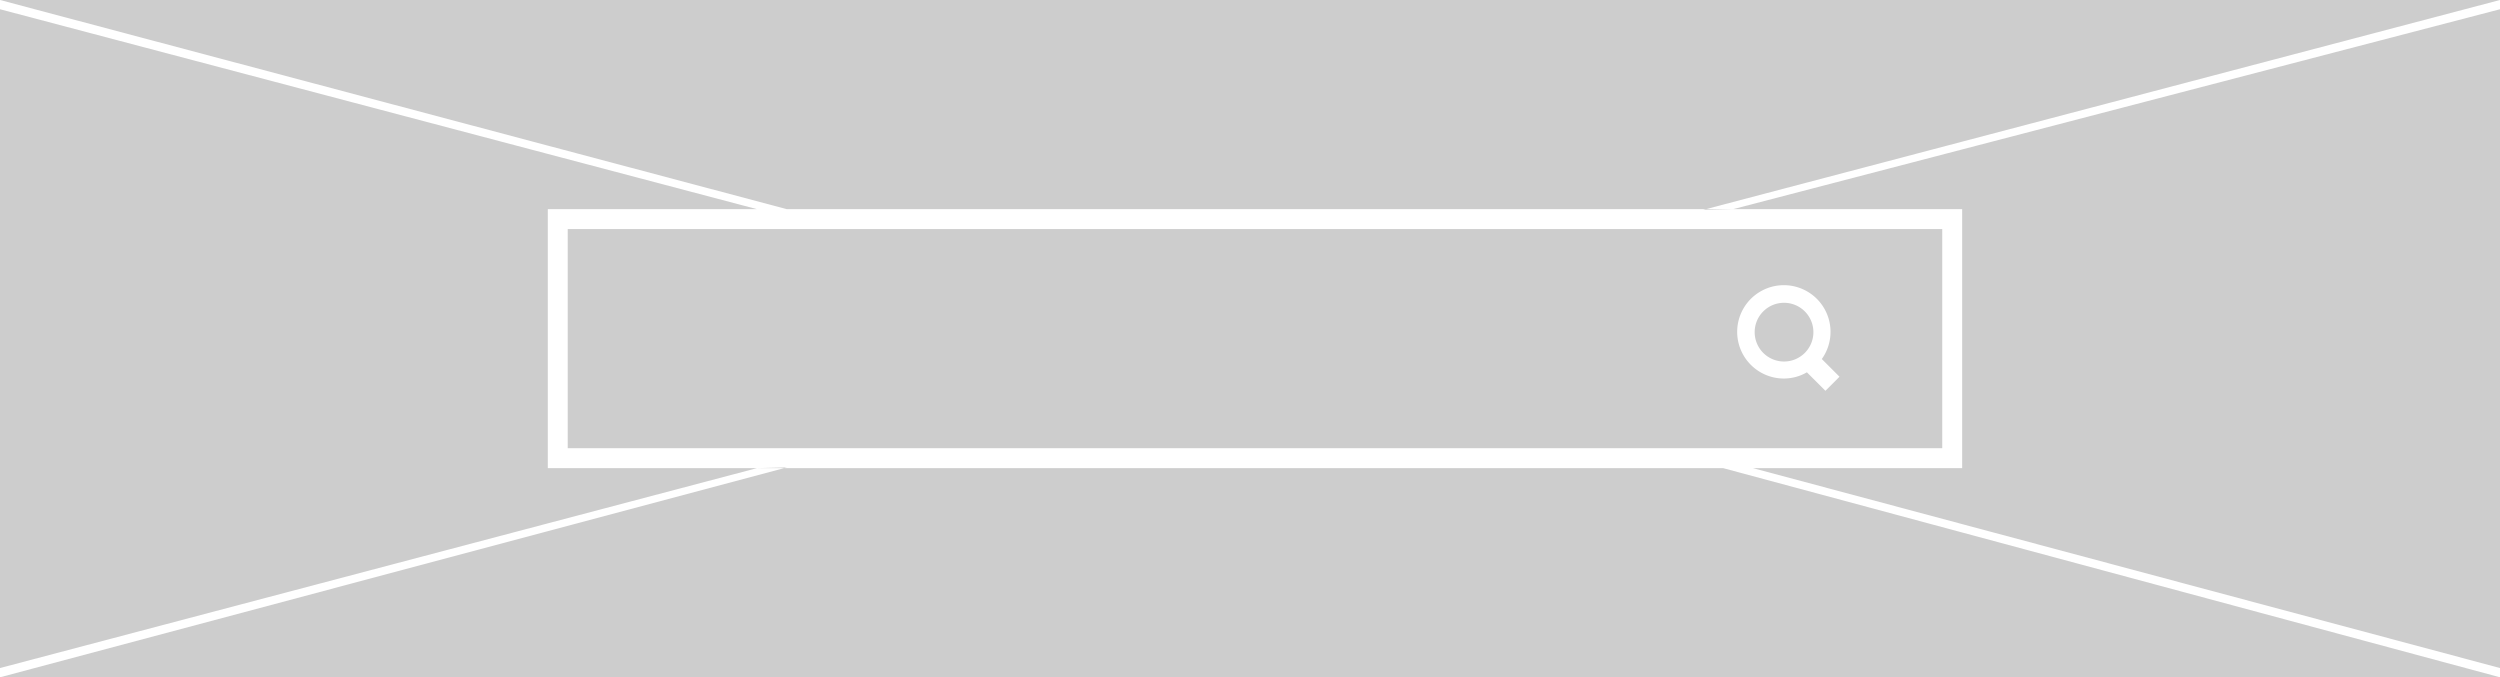 <svg xmlns="http://www.w3.org/2000/svg" width="251" height="68" viewBox="0 0 251 68">
  <defs>
    <style>
      .cls-1 {
        fill: #cdcdcd;
        fill-rule: evenodd;
      }
    </style>
  </defs>
  <path id="Rectangle_7_copy_3" data-name="Rectangle 7 copy 3" class="cls-1" d="M-2-2H253V70H-2V-2ZM0,0H251V68H0V0ZM57,23H195V45H57V23ZM184.686,37.823l-1.414,1.414-1.858-1.858a4.607,4.607,0,0,1-2.289.625,4.686,4.686,0,1,1,3.784-1.958ZM179.117,30.4a2.948,2.948,0,1,0,2.948,2.947A2.948,2.948,0,0,0,179.117,30.4ZM0,0H55V68H0V0ZM197,0h55V68H197V0ZM55,0H197V21H55V0Zm0,47H197V68H55V47ZM0,0L79,21H76L0,0.928V0ZM76,47L0,67.071V68L79,46.928Zm100,0,75,20.071V68L173,47h3ZM251,0L171,21.071,174,21,251,0.928V0Z"/>
</svg>
